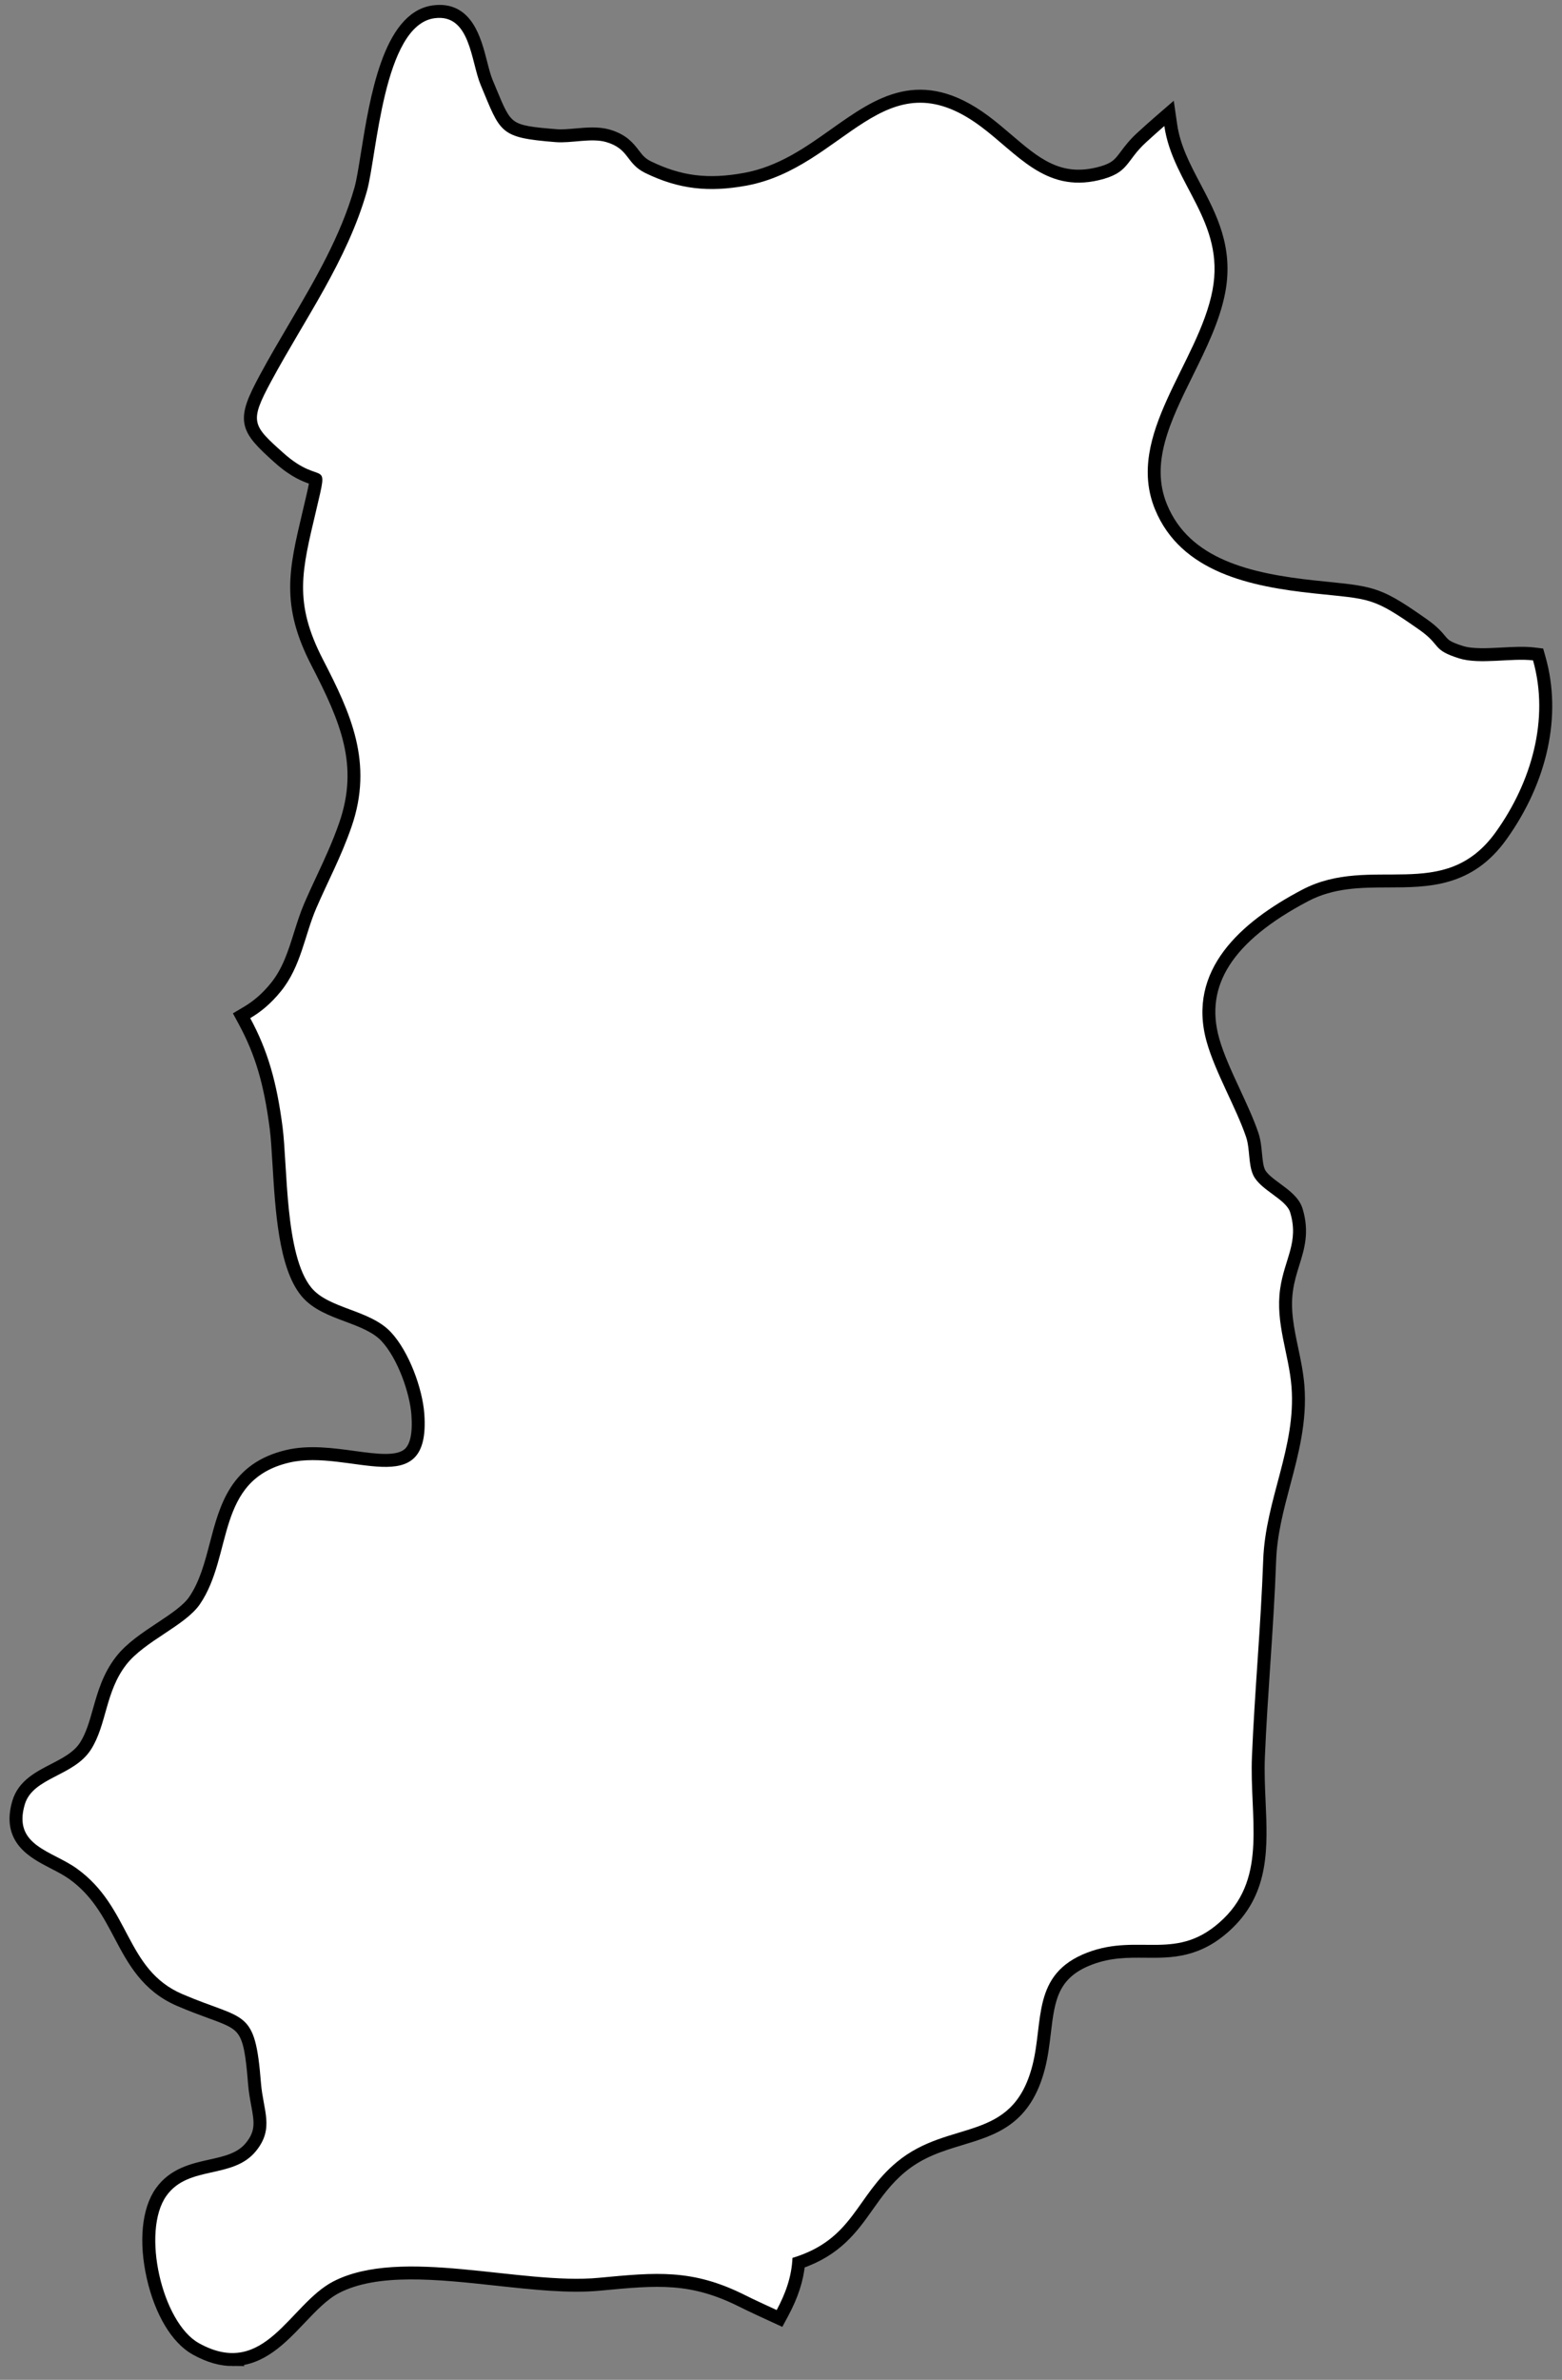 <?xml version="1.0" encoding="UTF-8"?>
<!DOCTYPE svg PUBLIC '-//W3C//DTD SVG 1.0//EN'
          'http://www.w3.org/TR/2001/REC-SVG-20010904/DTD/svg10.dtd'>
<svg height="425.9" preserveAspectRatio="xMidYMid meet" version="1.0" viewBox="124.8 53.8 279.7 425.9" width="279.7" xmlns="http://www.w3.org/2000/svg" xmlns:xlink="http://www.w3.org/1999/xlink" zoomAndPan="magnify"
><rect x="124.8" y="53.8" width="279.7" height="425.9" fill="#808080" stroke="none"/><g id="change1_1"
  ><path d="M166.427,476.232c-1.969,0-4.151-.563-6.616-1.926-3.436-1.896-6.331-6.739-7.744-12.954-1.437-6.315-.89-12.057,1.463-15.356,2.322-3.258,5.849-4.043,8.961-4.734,2.77-.616,5.386-1.198,7.125-3.34,2.066-2.533,1.7-4.518,1.146-7.521-.204-1.105-.436-2.358-.545-3.737-.801-10.089-1.592-10.378-7.754-12.629-1.493-.546-3.353-1.226-5.535-2.162-5.896-2.528-8.368-7.21-10.759-11.737-2.03-3.845-4.129-7.819-8.391-10.877-1.021-.729-2.238-1.357-3.414-1.964-3.716-1.919-8.341-4.307-6.396-10.92.926-3.148,3.719-4.59,6.421-5.983,2.14-1.104,4.354-2.246,5.613-4.237,1.153-1.825,1.76-3.971,2.4-6.243.85-3.008,1.728-6.118,3.954-8.993,1.775-2.287,4.495-4.091,7.125-5.834,2.495-1.655,4.852-3.218,6.029-4.941,1.984-2.901,2.922-6.488,3.828-9.956,1.764-6.75,3.588-13.73,12.961-15.924,3.842-.905,8.085-.324,11.827.187,4.13.564,8.026,1.097,9.87-.631,1.241-1.165,1.723-3.421,1.472-6.898-.296-4.058-2.528-10.489-5.621-13.802-1.688-1.81-4.33-2.798-6.885-3.754-2.773-1.037-5.642-2.11-7.427-4.287-3.841-4.671-4.449-14.793-4.938-22.927-.156-2.588-.29-4.823-.51-6.526-1.06-8.121-2.641-13.446-5.638-18.991l-.603-1.115,1.091-.646c1.961-1.161,3.596-2.594,5.144-4.507,2.234-2.752,3.247-5.972,4.32-9.382.54-1.719,1.1-3.497,1.826-5.182.699-1.619,1.444-3.216,2.166-4.76,1.416-3.033,2.88-6.17,4.097-9.679,3.694-10.648.249-18.7-5.021-28.913-5.397-10.438-3.957-16.533-1.57-26.63l.411-1.742c.497-2.104.899-3.803.895-4.403-.141-.06-.354-.134-.538-.197-1.186-.413-3.171-1.104-5.983-3.615-6.153-5.502-6.688-6.663-2.465-14.485,1.659-3.077,3.47-6.154,5.222-9.13,4.565-7.756,9.287-15.775,11.8-24.621.378-1.337.745-3.619,1.169-6.262,1.568-9.767,3.938-24.525,12.023-25.609,6.021-.823,7.531,5.039,8.626,9.312.329,1.284.64,2.496,1.021,3.406l.644,1.549c2.866,6.926,2.979,7.196,11.688,7.899,1.021.085,2.212-.021,3.472-.133,1.965-.175,3.996-.354,5.793.156,2.74.793,3.79,2.162,4.716,3.371.672.877,1.253,1.635,2.546,2.264,5.635,2.738,10.644,3.36,17.293,2.143,6.376-1.175,11.288-4.656,16.039-8.024,7.9-5.602,15.363-10.892,26.866-2.38,1.438,1.062,2.799,2.227,4.115,3.352,4.851,4.147,9.036,7.729,15.993,6.097,3.186-.752,3.854-1.645,5.067-3.265.666-.891,1.496-1.999,2.887-3.264,1.165-1.064,2.22-2.01,3.232-2.884l1.821-1.573.344,2.382c.577,3.994,2.368,7.392,4.265,10.988,2.863,5.432,5.824,11.048,4.355,18.812-.935,4.93-3.356,9.835-5.699,14.578-4.069,8.24-7.913,16.022-4.675,23.91,4.277,10.401,15.696,12.987,27.399,14.232.927.099,1.771.184,2.546.263,8.093.817,9.241,1.089,16.967,6.511,1.731,1.222,2.485,2.126,3.035,2.786.698.838,1.083,1.3,3.67,2.116,1.935.611,4.681.463,7.334.32,2.046-.11,3.979-.213,5.683-.007l.87.105.239.844c2.874,10.134.377,21.735-6.853,31.829-5.822,8.129-13.205,8.148-20.345,8.167-4.896.013-9.957.026-14.794,2.568-13.872,7.285-19.252,15.688-16.448,25.688.812,2.909,2.33,6.181,3.798,9.345,1.188,2.56,2.415,5.206,3.231,7.6.387,1.138.503,2.351.615,3.523.115,1.197.224,2.328.601,3.16.472,1.037,1.785,2.004,3.055,2.938,1.551,1.141,3.154,2.321,3.648,3.96,1.173,3.885.317,6.63-.587,9.535-.452,1.452-.919,2.952-1.171,4.719-.515,3.618.195,6.993.947,10.565.452,2.147.919,4.368,1.098,6.649.484,6.202-1.039,11.93-2.513,17.468-1.17,4.398-2.38,8.947-2.552,13.675-.227,6.329-.647,12.64-1.056,18.743-.359,5.384-.731,10.95-.96,16.421-.112,2.682.009,5.387.125,8.004.363,8.133.706,15.815-5.617,21.935-5.313,5.138-10.216,5.091-14.95,5.045-3.091-.024-6.295-.06-9.862,1.293-6.764,2.574-7.319,7.229-8.021,13.121-.241,2.023-.491,4.115-1.03,6.201-2.428,9.423-8.094,11.138-14.093,12.953-3.543,1.072-7.207,2.181-10.607,4.998-2.618,2.17-4.337,4.599-5.999,6.946-2.752,3.887-5.594,7.901-12.283,10.18-.267,2.907-1.206,5.786-2.923,8.977l-.586,1.09-1.124-.517c-1.979-.909-4.025-1.849-5.677-2.674-9.045-4.535-15.136-3.959-25.227-3.007l-.292.027c-5.405.512-11.721-.171-18.405-.896-10.54-1.143-21.438-2.324-28.66,1.414-2.307,1.199-4.324,3.322-6.461,5.569-3.351,3.527-7.027,7.394-12.181,7.395Z" stroke="#000" stroke-miterlimit="10" stroke-width="2"
  /></g
  ><g id="change2_1"
  ><path d="M399.318,171.983c-3.852-.467-9.57.797-13.255-.365-4.935-1.558-3.108-2.29-7.066-5.08-8.475-5.947-8.688-5.459-18.895-6.542-11.25-1.197-23.821-3.715-28.479-15.043-5.455-13.286,7.829-26.207,10.297-39.233,2.318-12.252-7.116-18.904-8.629-29.368-1.003.867-2.049,1.805-3.207,2.862-3.81,3.465-3,5.529-8.54,6.837-9.659,2.267-14.605-4.807-21.193-9.672-17.261-12.776-24.261,7.396-41.883,10.641-6.727,1.232-12.106.664-18.107-2.254-3.498-1.7-2.831-4.332-7.046-5.552-2.646-.753-6.24.251-9.011.022-10.152-.819-9.813-1.594-13.441-10.253-1.732-4.138-1.836-12.789-8.256-11.921-9.19,1.232-10.33,24.67-12.1,30.926-3.533,12.437-11.153,22.932-17.129,34.017-3.962,7.338-3.425,7.862,2.184,12.877,7.022,6.269,8.214.243,5.85,10.266-2.536,10.759-4.109,16.377,1.228,26.7,4.917,9.527,9.093,18.428,5.095,29.949-1.866,5.38-4.239,9.764-6.297,14.528-2.084,4.833-2.732,10.438-6.333,14.871-1.862,2.302-3.683,3.738-5.497,4.812,3.159,5.846,4.741,11.45,5.785,19.449.907,7.022.405,23.006,5.159,28.787,3.124,3.808,10.458,3.909,14.257,7.977,3.22,3.451,5.639,10.05,5.972,14.607,1.167,16.196-13.37,6.176-24.184,8.721-13.284,3.108-10.009,16.579-16,25.34-2.633,3.852-9.899,6.586-13.2,10.838-3.744,4.834-3.473,10.689-6.284,15.135-3.086,4.878-10.436,4.966-11.882,9.888-2.168,7.374,4.816,8.228,9.313,11.442,9.692,6.951,8.666,18.085,18.901,22.474,11.32,4.856,13.013,2.404,14.083,15.897.394,4.97,2.437,8.113-.891,12.194-4.165,5.129-12.082,2.461-16.036,8.008-4.541,6.37-.799,22.725,5.846,26.392,11.794,6.52,16.176-6.982,24.015-11.054,12.19-6.313,33.62.664,47.547-.66,10.346-.977,16.76-1.638,26.231,3.112,1.596.797,3.557,1.7,5.637,2.655,1.556-2.892,2.683-5.934,2.828-9.333,10.986-3.328,11.314-11.041,18.697-17.16,9.438-7.819,20.636-3.179,24.265-17.266,2.043-7.907-.194-16.399,9.859-20.224,9.427-3.579,16.115,1.924,24.365-6.053,7.887-7.633,4.638-18.199,5.091-29.046.486-11.658,1.589-23.235,2.016-35.157.394-10.847,5.915-20.132,5.067-30.992-.46-5.868-2.91-11.354-2.036-17.504.773-5.415,3.414-8.342,1.8-13.687-.728-2.417-5.401-4.01-6.641-6.735-.874-1.929-.54-4.671-1.264-6.802-1.785-5.235-5.536-11.591-7.05-17.015-3.588-12.798,6.062-21.413,17.103-27.211,12.368-6.498,25.41,2.607,34.681-10.336,6.366-8.888,9.637-20.193,6.656-30.702Z" fill="#fff"
  /></g
></svg
>
